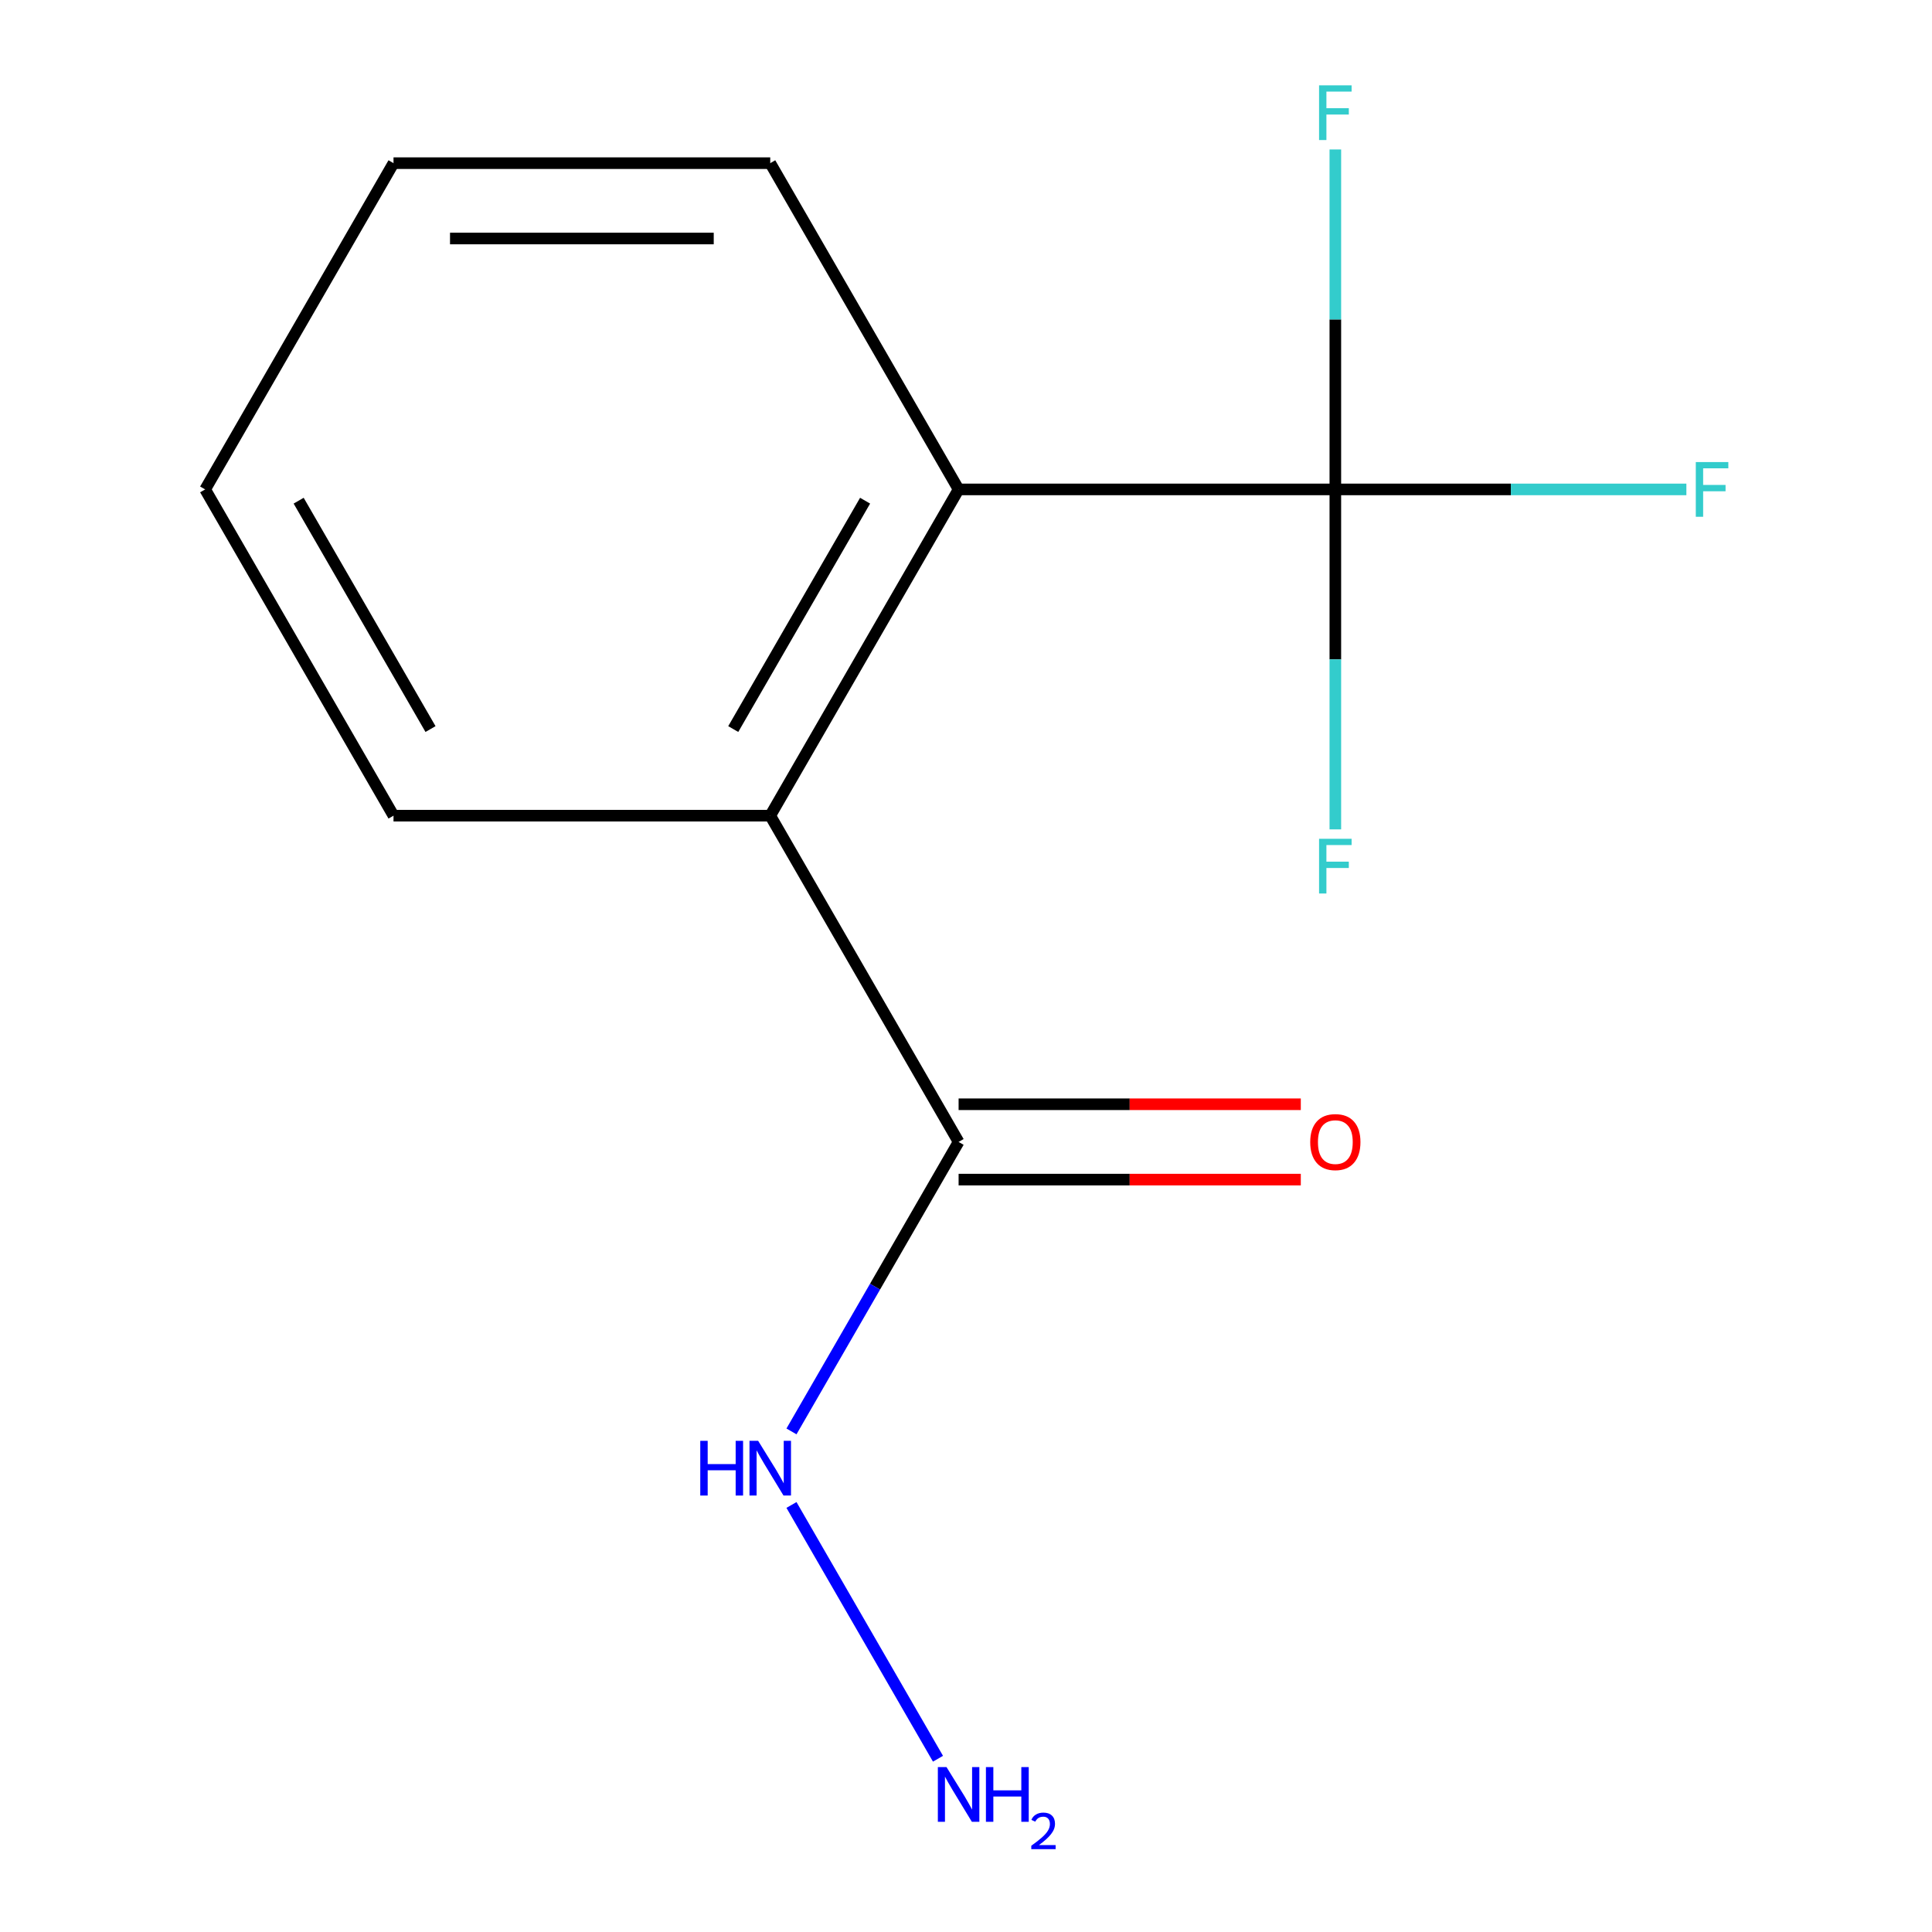 <?xml version='1.0' encoding='iso-8859-1'?>
<svg version='1.1' baseProfile='full'
              xmlns='http://www.w3.org/2000/svg'
                      xmlns:rdkit='http://www.rdkit.org/xml'
                      xmlns:xlink='http://www.w3.org/1999/xlink'
                  xml:space='preserve'
width='1000px' height='1000px' viewBox='0 0 1000 1000'>
<!-- END OF HEADER -->
<rect style='opacity:1.0;fill:#FFFFFF;stroke:none' width='1000' height='1000' x='0' y='0'> </rect>
<path class='bond-0' d='M 691.168,253.321 L 496.173,253.321' style='fill:none;fill-rule:evenodd;stroke:#000000;stroke-width:6px;stroke-linecap:butt;stroke-linejoin:miter;stroke-opacity:1' />
<path class='bond-5' d='M 691.168,253.321 L 782.017,253.321' style='fill:none;fill-rule:evenodd;stroke:#000000;stroke-width:6px;stroke-linecap:butt;stroke-linejoin:miter;stroke-opacity:1' />
<path class='bond-5' d='M 782.017,253.321 L 872.867,253.321' style='fill:none;fill-rule:evenodd;stroke:#33CCCC;stroke-width:6px;stroke-linecap:butt;stroke-linejoin:miter;stroke-opacity:1' />
<path class='bond-6' d='M 691.168,253.321 L 691.168,165.341' style='fill:none;fill-rule:evenodd;stroke:#000000;stroke-width:6px;stroke-linecap:butt;stroke-linejoin:miter;stroke-opacity:1' />
<path class='bond-6' d='M 691.168,165.341 L 691.168,77.361' style='fill:none;fill-rule:evenodd;stroke:#33CCCC;stroke-width:6px;stroke-linecap:butt;stroke-linejoin:miter;stroke-opacity:1' />
<path class='bond-7' d='M 691.168,253.321 L 691.168,341.301' style='fill:none;fill-rule:evenodd;stroke:#000000;stroke-width:6px;stroke-linecap:butt;stroke-linejoin:miter;stroke-opacity:1' />
<path class='bond-7' d='M 691.168,341.301 L 691.168,429.281' style='fill:none;fill-rule:evenodd;stroke:#33CCCC;stroke-width:6px;stroke-linecap:butt;stroke-linejoin:miter;stroke-opacity:1' />
<path class='bond-1' d='M 496.173,253.321 L 398.676,422.191' style='fill:none;fill-rule:evenodd;stroke:#000000;stroke-width:6px;stroke-linecap:butt;stroke-linejoin:miter;stroke-opacity:1' />
<path class='bond-1' d='M 447.774,259.152 L 379.526,377.361' style='fill:none;fill-rule:evenodd;stroke:#000000;stroke-width:6px;stroke-linecap:butt;stroke-linejoin:miter;stroke-opacity:1' />
<path class='bond-9' d='M 496.173,253.321 L 398.676,84.451' style='fill:none;fill-rule:evenodd;stroke:#000000;stroke-width:6px;stroke-linecap:butt;stroke-linejoin:miter;stroke-opacity:1' />
<path class='bond-2' d='M 398.676,422.191 L 496.173,591.061' style='fill:none;fill-rule:evenodd;stroke:#000000;stroke-width:6px;stroke-linecap:butt;stroke-linejoin:miter;stroke-opacity:1' />
<path class='bond-10' d='M 398.676,422.191 L 203.681,422.191' style='fill:none;fill-rule:evenodd;stroke:#000000;stroke-width:6px;stroke-linecap:butt;stroke-linejoin:miter;stroke-opacity:1' />
<path class='bond-3' d='M 496.173,610.561 L 584.733,610.561' style='fill:none;fill-rule:evenodd;stroke:#000000;stroke-width:6px;stroke-linecap:butt;stroke-linejoin:miter;stroke-opacity:1' />
<path class='bond-3' d='M 584.733,610.561 L 673.293,610.561' style='fill:none;fill-rule:evenodd;stroke:#FF0000;stroke-width:6px;stroke-linecap:butt;stroke-linejoin:miter;stroke-opacity:1' />
<path class='bond-3' d='M 496.173,571.562 L 584.733,571.562' style='fill:none;fill-rule:evenodd;stroke:#000000;stroke-width:6px;stroke-linecap:butt;stroke-linejoin:miter;stroke-opacity:1' />
<path class='bond-3' d='M 584.733,571.562 L 673.293,571.562' style='fill:none;fill-rule:evenodd;stroke:#FF0000;stroke-width:6px;stroke-linecap:butt;stroke-linejoin:miter;stroke-opacity:1' />
<path class='bond-4' d='M 496.173,591.061 L 452.919,665.979' style='fill:none;fill-rule:evenodd;stroke:#000000;stroke-width:6px;stroke-linecap:butt;stroke-linejoin:miter;stroke-opacity:1' />
<path class='bond-4' d='M 452.919,665.979 L 409.666,740.897' style='fill:none;fill-rule:evenodd;stroke:#0000FF;stroke-width:6px;stroke-linecap:butt;stroke-linejoin:miter;stroke-opacity:1' />
<path class='bond-8' d='M 409.666,778.967 L 485.5,910.317' style='fill:none;fill-rule:evenodd;stroke:#0000FF;stroke-width:6px;stroke-linecap:butt;stroke-linejoin:miter;stroke-opacity:1' />
<path class='bond-11' d='M 398.676,84.451 L 203.681,84.451' style='fill:none;fill-rule:evenodd;stroke:#000000;stroke-width:6px;stroke-linecap:butt;stroke-linejoin:miter;stroke-opacity:1' />
<path class='bond-11' d='M 369.427,123.45 L 232.93,123.45' style='fill:none;fill-rule:evenodd;stroke:#000000;stroke-width:6px;stroke-linecap:butt;stroke-linejoin:miter;stroke-opacity:1' />
<path class='bond-13' d='M 203.681,422.191 L 106.184,253.321' style='fill:none;fill-rule:evenodd;stroke:#000000;stroke-width:6px;stroke-linecap:butt;stroke-linejoin:miter;stroke-opacity:1' />
<path class='bond-13' d='M 222.831,377.361 L 154.583,259.152' style='fill:none;fill-rule:evenodd;stroke:#000000;stroke-width:6px;stroke-linecap:butt;stroke-linejoin:miter;stroke-opacity:1' />
<path class='bond-12' d='M 203.681,84.451 L 106.184,253.321' style='fill:none;fill-rule:evenodd;stroke:#000000;stroke-width:6px;stroke-linecap:butt;stroke-linejoin:miter;stroke-opacity:1' />
<path  class='atom-4' d='M 678.168 591.141
Q 678.168 584.341, 681.528 580.541
Q 684.888 576.741, 691.168 576.741
Q 697.448 576.741, 700.808 580.541
Q 704.168 584.341, 704.168 591.141
Q 704.168 598.021, 700.768 601.941
Q 697.368 605.821, 691.168 605.821
Q 684.928 605.821, 681.528 601.941
Q 678.168 598.061, 678.168 591.141
M 691.168 602.621
Q 695.488 602.621, 697.808 599.741
Q 700.168 596.821, 700.168 591.141
Q 700.168 585.581, 697.808 582.781
Q 695.488 579.941, 691.168 579.941
Q 686.848 579.941, 684.488 582.741
Q 682.168 585.541, 682.168 591.141
Q 682.168 596.861, 684.488 599.741
Q 686.848 602.621, 691.168 602.621
' fill='#FF0000'/>
<path  class='atom-5' d='M 362.456 745.772
L 366.296 745.772
L 366.296 757.812
L 380.776 757.812
L 380.776 745.772
L 384.616 745.772
L 384.616 774.092
L 380.776 774.092
L 380.776 761.012
L 366.296 761.012
L 366.296 774.092
L 362.456 774.092
L 362.456 745.772
' fill='#0000FF'/>
<path  class='atom-5' d='M 392.416 745.772
L 401.696 760.772
Q 402.616 762.252, 404.096 764.932
Q 405.576 767.612, 405.656 767.772
L 405.656 745.772
L 409.416 745.772
L 409.416 774.092
L 405.536 774.092
L 395.576 757.692
Q 394.416 755.772, 393.176 753.572
Q 391.976 751.372, 391.616 750.692
L 391.616 774.092
L 387.936 774.092
L 387.936 745.772
L 392.416 745.772
' fill='#0000FF'/>
<path  class='atom-6' d='M 877.742 239.161
L 894.582 239.161
L 894.582 242.401
L 881.542 242.401
L 881.542 251.001
L 893.142 251.001
L 893.142 254.281
L 881.542 254.281
L 881.542 267.481
L 877.742 267.481
L 877.742 239.161
' fill='#33CCCC'/>
<path  class='atom-7' d='M 682.748 44.166
L 699.588 44.166
L 699.588 47.406
L 686.548 47.406
L 686.548 56.006
L 698.148 56.006
L 698.148 59.286
L 686.548 59.286
L 686.548 72.486
L 682.748 72.486
L 682.748 44.166
' fill='#33CCCC'/>
<path  class='atom-8' d='M 682.748 434.155
L 699.588 434.155
L 699.588 437.395
L 686.548 437.395
L 686.548 445.995
L 698.148 445.995
L 698.148 449.275
L 686.548 449.275
L 686.548 462.475
L 682.748 462.475
L 682.748 434.155
' fill='#33CCCC'/>
<path  class='atom-9' d='M 489.913 914.642
L 499.193 929.642
Q 500.113 931.122, 501.593 933.802
Q 503.073 936.482, 503.153 936.642
L 503.153 914.642
L 506.913 914.642
L 506.913 942.962
L 503.033 942.962
L 493.073 926.562
Q 491.913 924.642, 490.673 922.442
Q 489.473 920.242, 489.113 919.562
L 489.113 942.962
L 485.433 942.962
L 485.433 914.642
L 489.913 914.642
' fill='#0000FF'/>
<path  class='atom-9' d='M 510.313 914.642
L 514.153 914.642
L 514.153 926.682
L 528.633 926.682
L 528.633 914.642
L 532.473 914.642
L 532.473 942.962
L 528.633 942.962
L 528.633 929.882
L 514.153 929.882
L 514.153 942.962
L 510.313 942.962
L 510.313 914.642
' fill='#0000FF'/>
<path  class='atom-9' d='M 533.846 941.968
Q 534.532 940.199, 536.169 939.223
Q 537.806 938.219, 540.076 938.219
Q 542.901 938.219, 544.485 939.751
Q 546.069 941.282, 546.069 944.001
Q 546.069 946.773, 544.01 949.36
Q 541.977 951.947, 537.753 955.01
L 546.386 955.01
L 546.386 957.122
L 533.793 957.122
L 533.793 955.353
Q 537.278 952.871, 539.337 951.023
Q 541.423 949.175, 542.426 947.512
Q 543.429 945.849, 543.429 944.133
Q 543.429 942.338, 542.531 941.335
Q 541.634 940.331, 540.076 940.331
Q 538.571 940.331, 537.568 940.939
Q 536.565 941.546, 535.852 942.892
L 533.846 941.968
' fill='#0000FF'/>
</svg>
